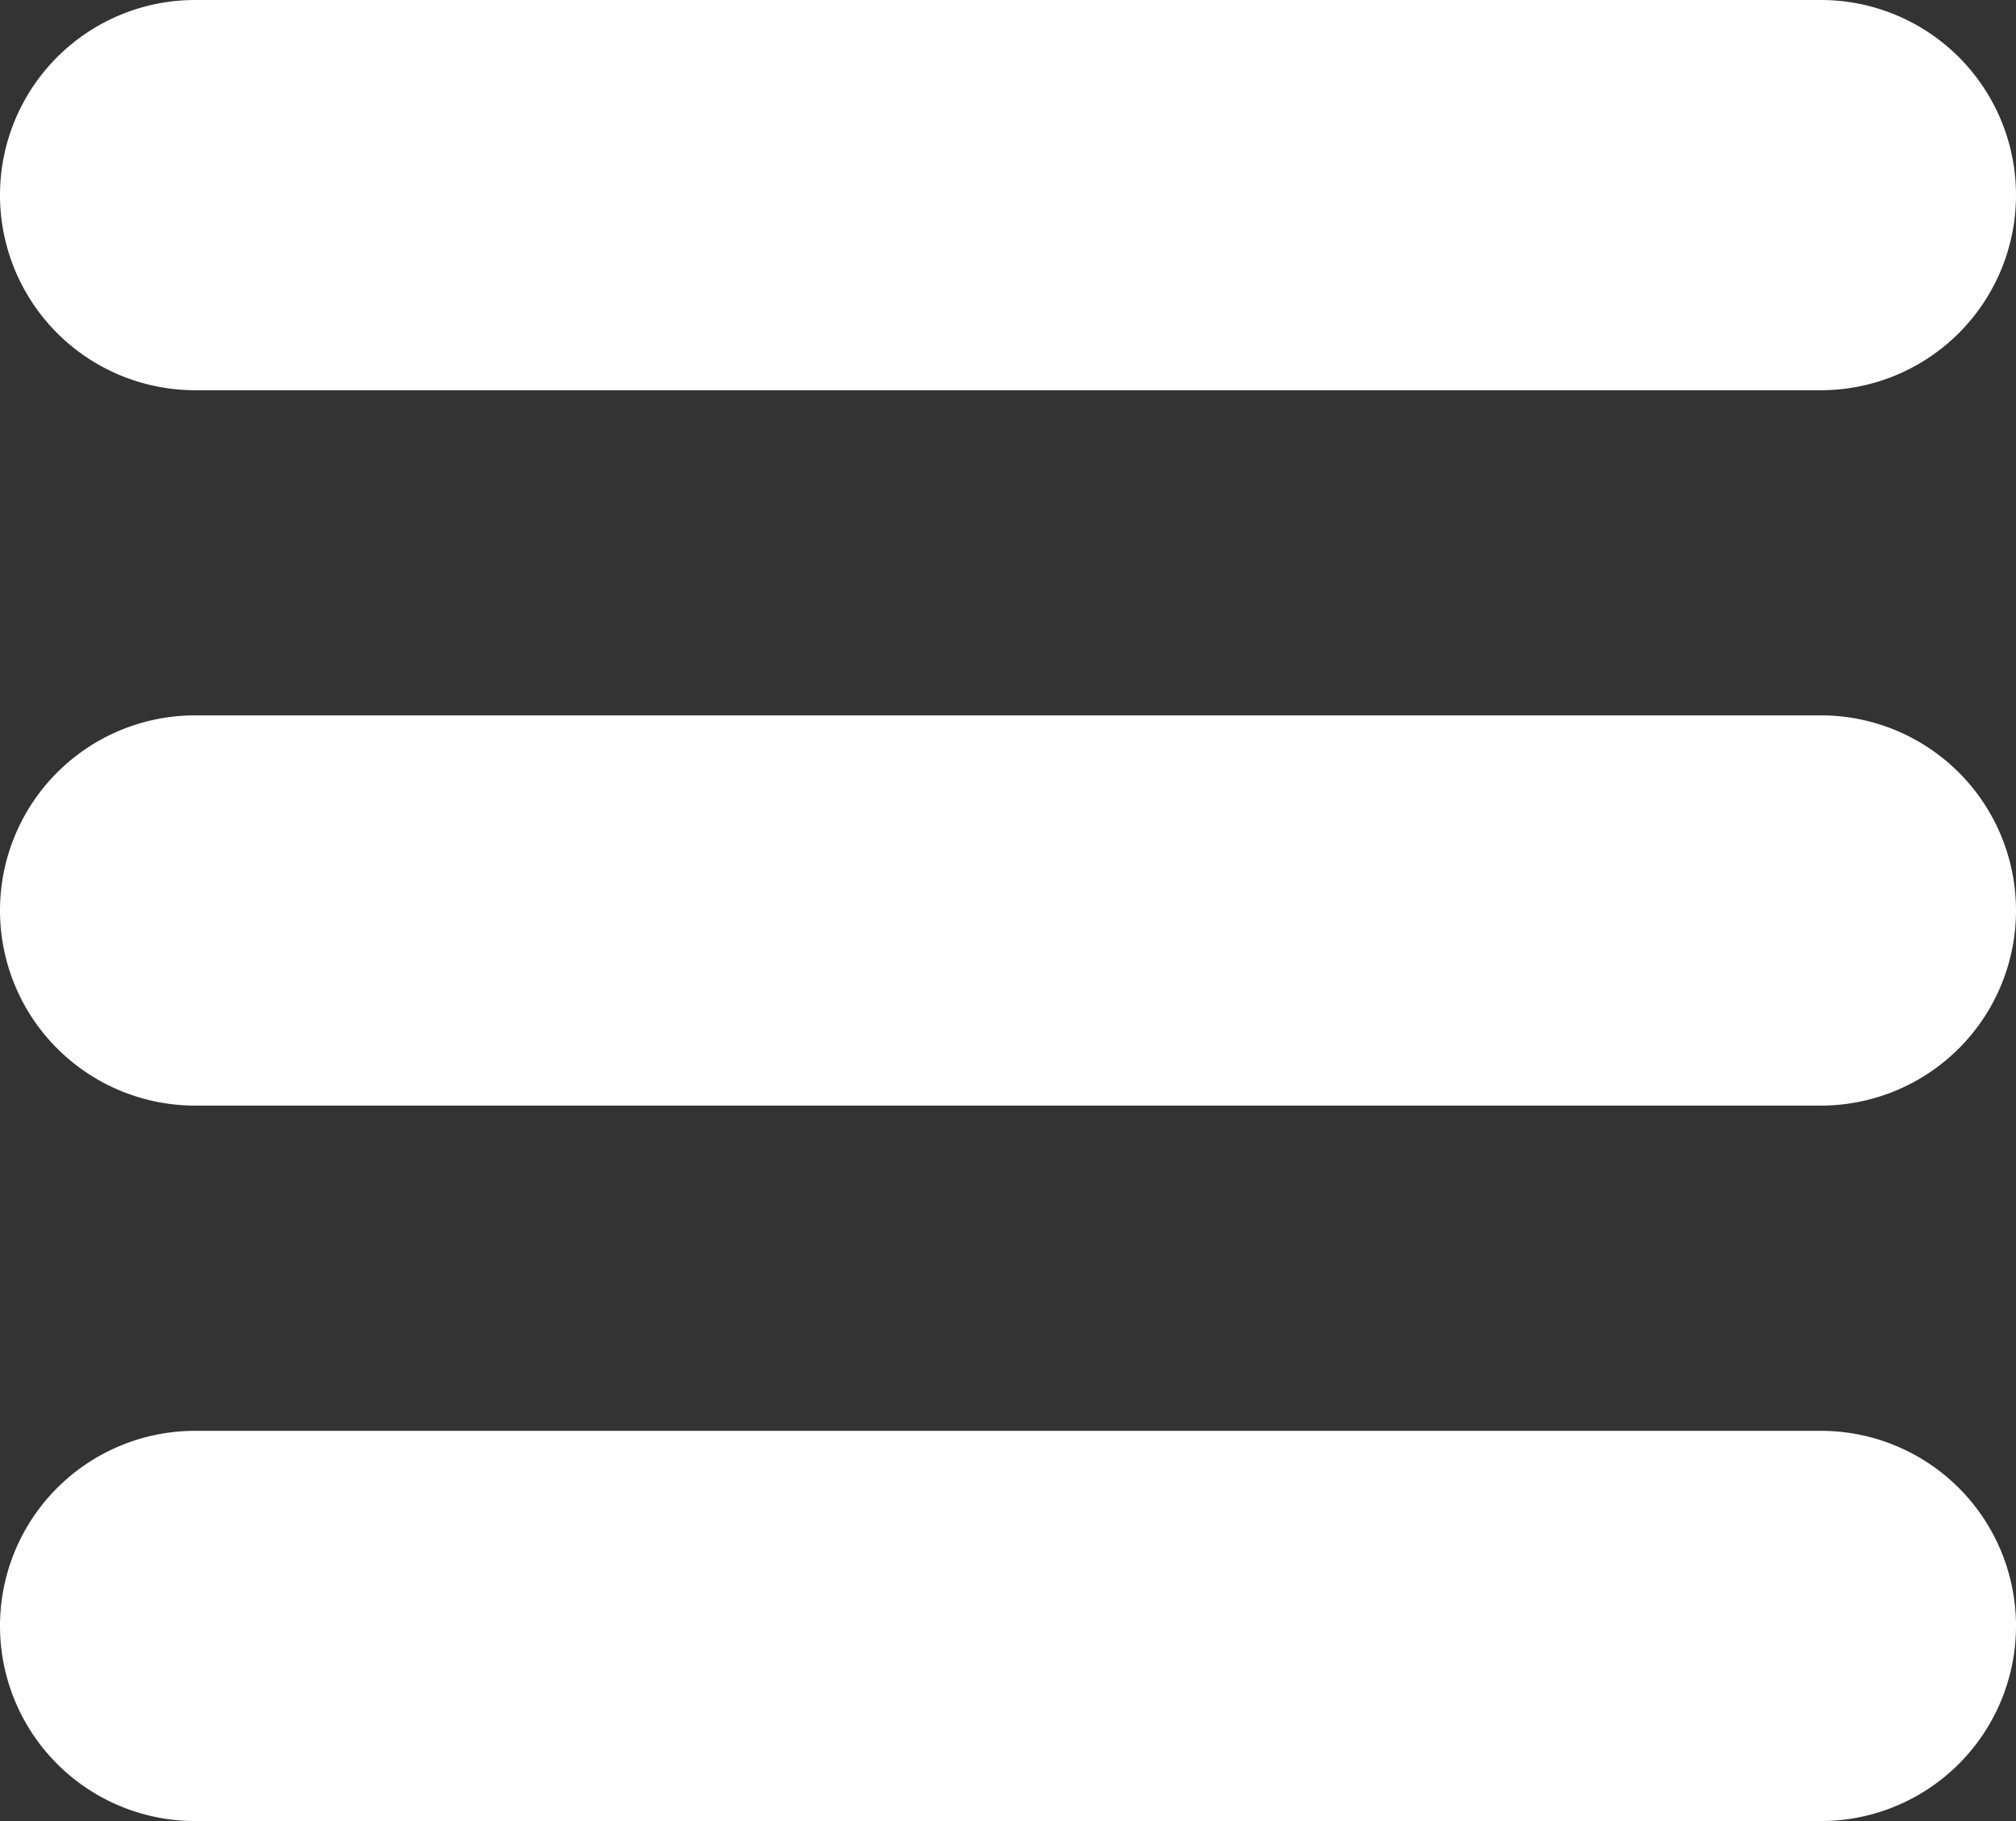 <svg xmlns="http://www.w3.org/2000/svg" width="20.822" height="18.807" viewBox="0 0 20.822 18.807"><rect x="0" y="0" width="20.822" height="18.807" fill="#333333" stroke="none"/><g transform="translate(0 -6)"><path d="M18.807,6H2.015a2.015,2.015,0,1,0,0,4.03H18.807a2.015,2.015,0,1,0,0-4.03Z" transform="translate(0 0)" fill="#fff"/><path d="M18.807,50H2.015a2.015,2.015,0,0,0,0,4.03H18.807a2.015,2.015,0,0,0,0-4.03Z" transform="translate(0 -36.612)" fill="#fff"/><path d="M18.807,94H2.015a2.015,2.015,0,0,0,0,4.03H18.807a2.015,2.015,0,1,0,0-4.03Z" transform="translate(0 -73.223)" fill="#fff"/></g></svg>